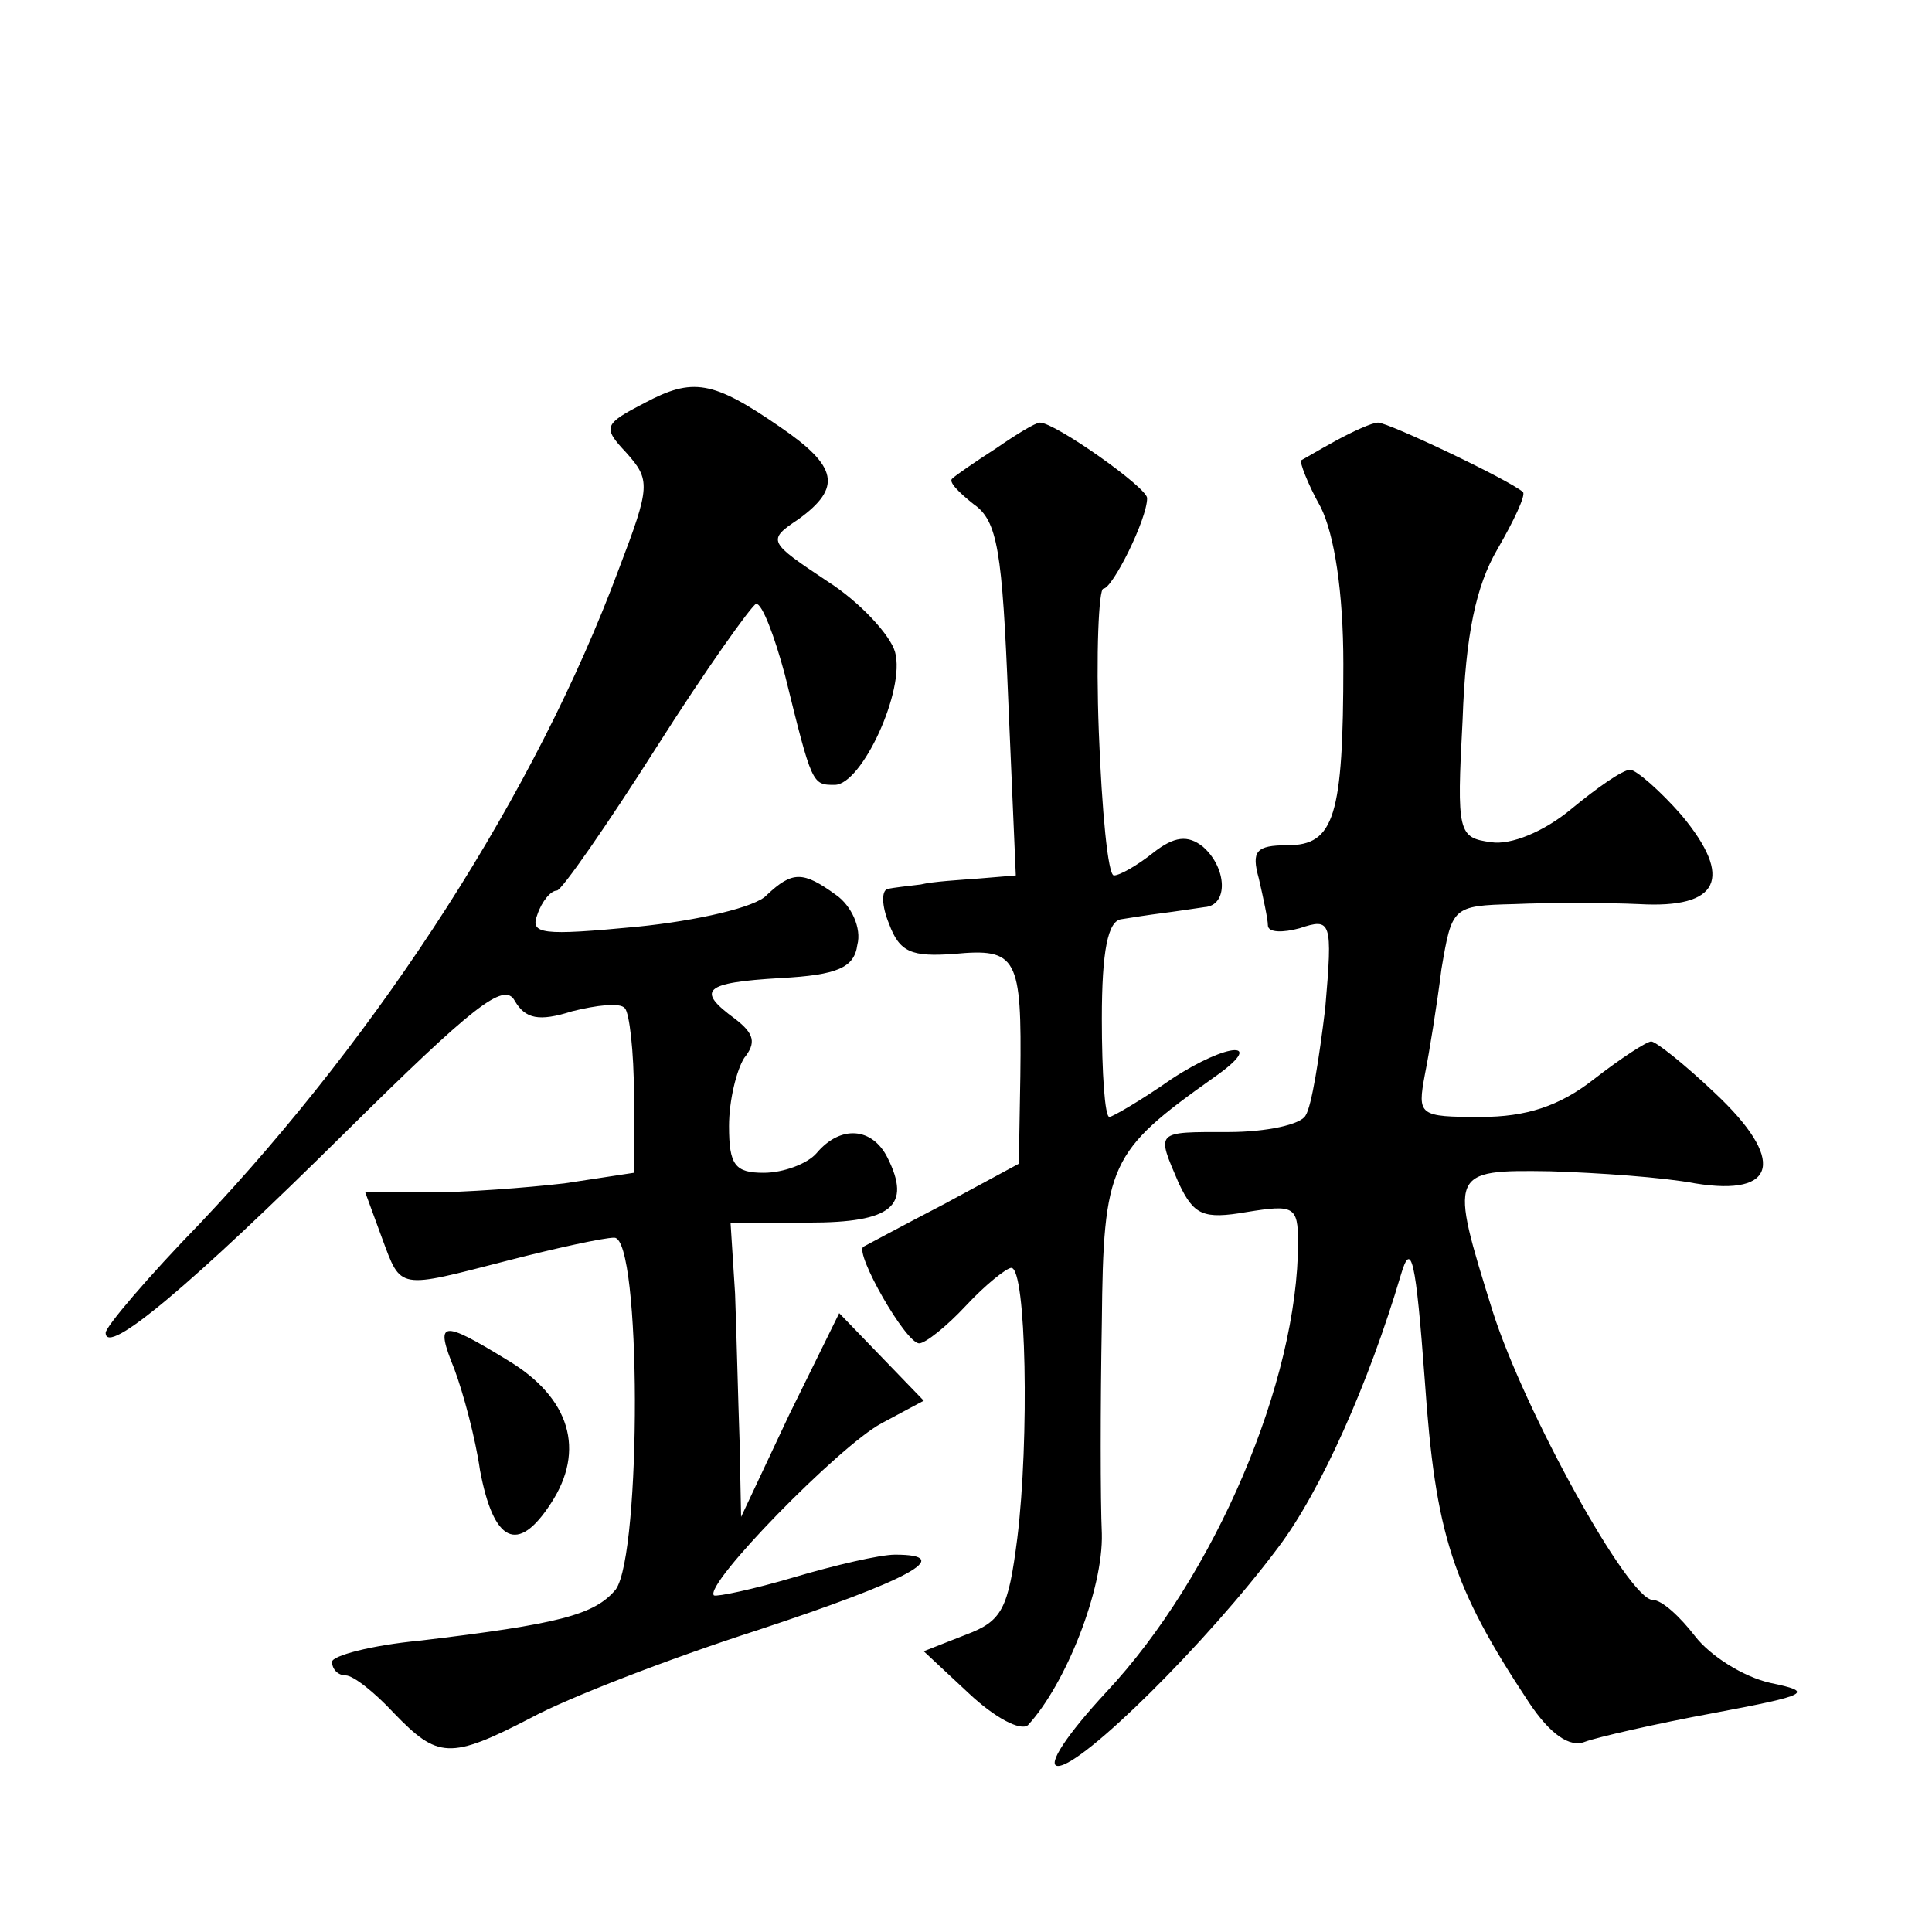 <?xml version="1.0" standalone="no"?>
<!DOCTYPE svg PUBLIC "-//W3C//DTD SVG 20010904//EN"
 "http://www.w3.org/TR/2001/REC-SVG-20010904/DTD/svg10.dtd">
<svg version="1.0" xmlns="http://www.w3.org/2000/svg"
 width="128pt" height="128pt" viewBox="0 0 128 128"
 preserveAspectRatio="xMidYMid meet">
<g transform="translate(0,128) scale(0.1,-0.1)"
fill="#0" stroke="none">
<path d="M427 1013 c-27 -14 -28 -16 -12 -33 16 -18 16 -22 -5 -77 -55 -148 -157
-306 -277 -433 -35 -36 -63 -69 -63 -73 0 -16 56 31 159 133 84 83 105 100 112
87 7 -12 16 -14 38 -7 16 4 32 6 35 2 3 -3 6 -29 6 -57 l0 -52 -46 -7 c-26 -3 -66
-6 -90 -6 l-42 0 11 -30 c13 -35 10 -34 84 -15 31 8 63 15 70 15 18 0 18 -209 1
-233 -14 -17 -38 -23 -130 -34 -32 -3 -58 -10 -58 -14 0 -5 4 -9 9 -9 5 0 19 -11
32 -25 29 -30 37 -31 91 -3 24 13 91 39 150 58 100 33 132 50 91 50 -10 0 -40 -7
-67 -15 -27 -8 -51 -13 -53 -12 -7 7 83 99 111 114 l28 15 -28 29 -28 29 -33 -67
-32 -68 -1 50 c-1 28 -2 71 -3 98 l-3 47 52 0 c55 0 68 11 52 43 -10 20 -31 22
-47 3 -6 -7 -22 -13 -35 -13 -19 0 -23 5 -23 31 0 17 5 37 10 45 8 10 7 16 -6 26
-26 19 -21 24 30 27 38 2 49 7 51 22 3 11 -4 26 -14 33 -22 16 -29 16 -46 0 -7
-8 -46 -17 -86 -21 -63 -6 -71 -5 -66 8 3 9 9 16 13 16 3 0 33 43 66 95 33 52 63
94 66 95 4 0 12 -21 19 -47 18 -73 18 -73 33 -73 18 0 47 63 40 88 -3 11 -23 33
-45 47 -39 26 -40 27 -19 41 29 21 26 35 -12 61 -45 31 -58 33 -90 16z M660 983
c-14 -9 -27 -18 -29 -20 -3 -2 4 -9 14 -17 16 -11 19 -31 23 -130 l5 -116 -24 -2
c-13 -1 -31 -2 -39 -4 -8 -1 -18 -2 -22 -3 -4 -1 -4 -11 1 -23 7 -19 15 -22 43
-20 42 4 45 -2 44 -81 l-1 -58 -50 -27 c-27 -14 -51 -27 -53 -28 -6 -4 28 -64 37
-64 4 0 18 11 31 25 13 14 27 25 30 25 10 0 12 -114 4 -179 -6 -47 -10 -55 -34
-64 l-28 -11 30 -28 c17 -16 34 -25 39 -21 25 27 50 90 49 127 -1 22 -1 85 0 140
1 105 5 113 74 162 36 25 10 24 -28 -1 -20 -14 -39 -25 -41 -25 -3 0 -5 29 -5 65
0 45 4 65 13 66 6 1 19 3 27 4 8 1 21 3 28 4 16 1 15 26 -1 40 -10 8 -19 7 -33
-4 -10 -8 -22 -15 -26 -15 -4 0 -8 43 -10 95 -2 52 0 95 3 95 6 0 29 46 29 60 0
7 -61 50 -71 50 -3 0 -16 -8 -29 -17z M885 988 c-11 -6 -21 -12 -23 -13 -1 -1 4
-15 13 -31 9 -18 15 -56 15 -104 0 -101 -6 -120 -37 -120 -21 0 -24 -4 -19 -22
3 -13 6 -27 6 -31 0 -5 10 -5 21 -2 21 7 22 5 17 -53 -4 -33 -9 -65 -13 -71 -3
-6 -26 -11 -51 -11 -49 0 -48 1 -33 -34 10 -21 16 -24 45 -19 31 5 34 4 34 -20
0 -92 -55 -221 -127 -298 -26 -28 -40 -49 -32 -49 16 0 99 82 146 145 28 37 60
109 81 180 7 24 10 11 16 -70 7 -101 18 -136 69 -213 14 -21 27 -30 37 -26 8 3
47 12 85 19 64 12 67 14 38 20 -18 4 -40 18 -50 31 -10 13 -22 24 -28 24 -16 0
-85 125 -106 191 -29 93 -29 94 38 93 32 -1 75 -4 96 -8 55 -9 60 16 13 60 -20
19 -39 34 -42 34 -3 0 -20 -11 -38 -25 -23 -18 -45 -25 -75 -25 -41 0 -42 1 -37
28 3 15 8 46 11 70 7 41 7 42 48 43 23 1 61 1 83 0 53 -3 63 17 28 59 -14 16 -30
30 -34 30 -5 0 -22 -12 -39 -26 -18 -15 -40 -24 -53 -22 -22 3 -23 6 -19 81 2 57
9 89 23 113 11 19 19 36 17 38 -9 8 -89 46 -96 46 -4 0 -17 -6 -28 -12z M301 373
c6 -16 14 -46 17 -67 9 -48 25 -56 47 -22 23 35 13 70 -29 95 -44 27 -48 26 -35
-6z"/>
</g>
</svg>
